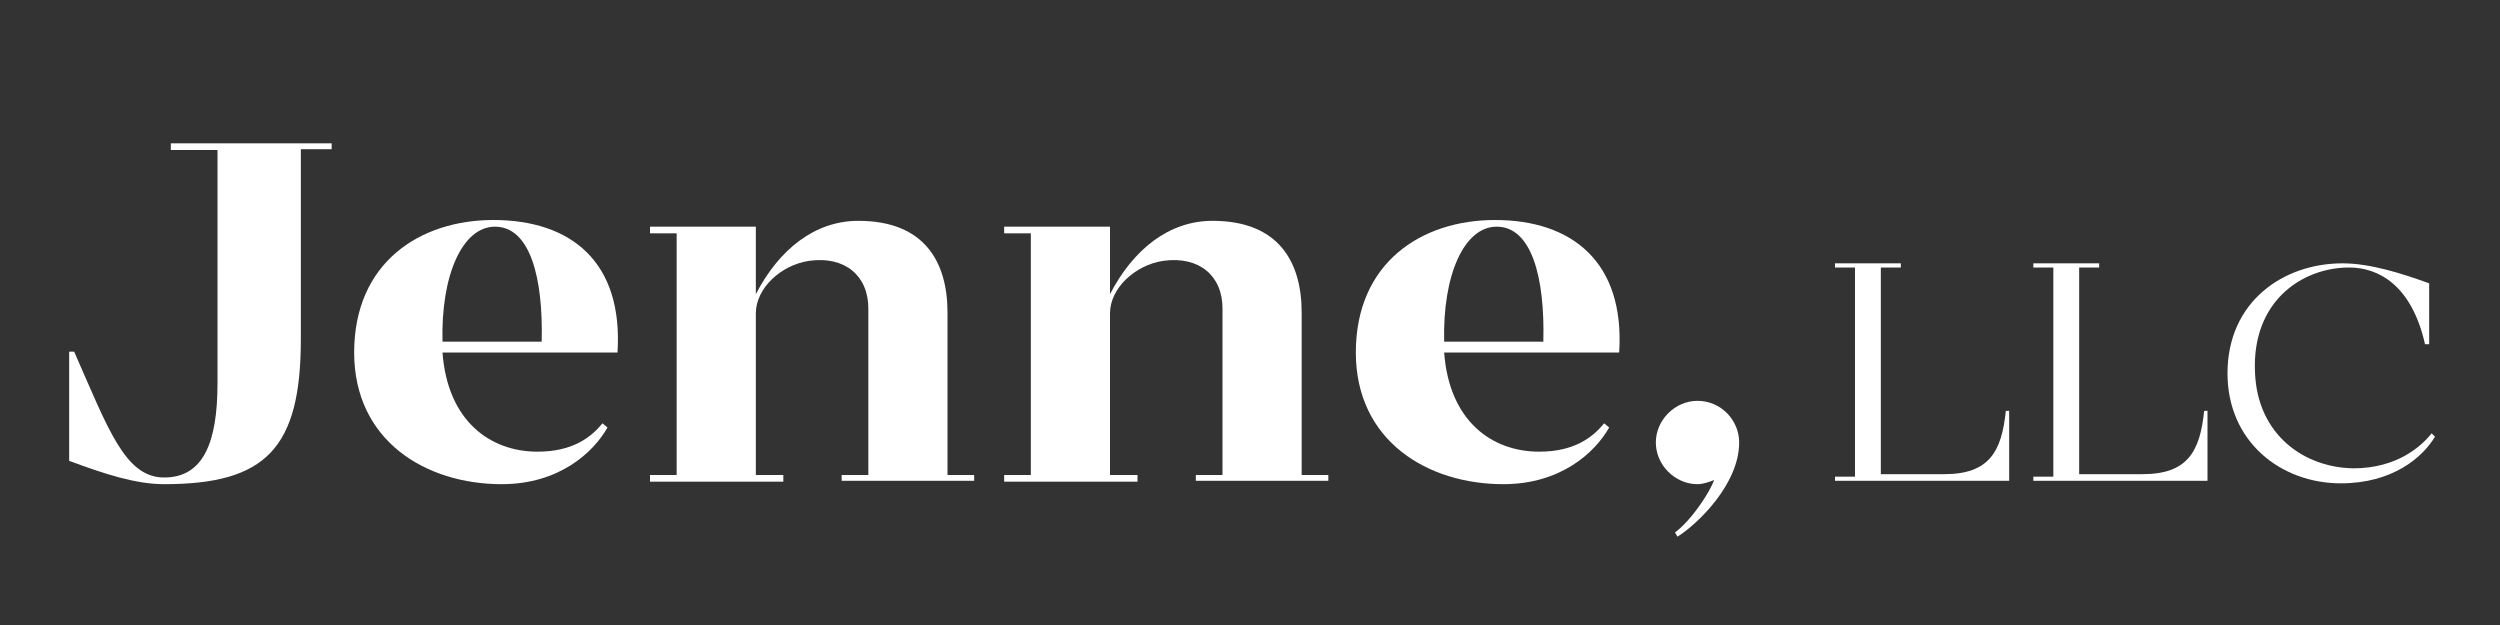 <?xml version="1.0" encoding="utf-8"?>
<!-- Generator: Adobe Illustrator 25.3.1, SVG Export Plug-In . SVG Version: 6.00 Build 0)  -->
<svg version="1.1" id="Layer_1" xmlns="http://www.w3.org/2000/svg" xmlns:xlink="http://www.w3.org/1999/xlink" x="0px" y="0px"
	 viewBox="0 0 300 75" style="enable-background:new 0 0 300 75;" xml:space="preserve">
<rect x="0" y="0" width="300" height="75" fill="#333333" stroke="none"/>
<style type="text/css">
	.st0{fill:#FFFFFF;}
</style>
<g>
	<path class="st0" d="M39.8,17.9h-3.7v22.8c0,13.1-4.2,17.4-16.4,17.4c-3.4,0-7.1-1.2-11.4-2.8V42.2h0.6c4.1,9.3,6.1,15.1,10.8,15.1
		c4.7,0,6.4-4.2,6.4-11.3v-28h-5.6v-0.8h19.3V17.9z"/>
	<path class="st0" d="M74.1,42.3h-21c0.6,8.2,5.7,11.9,11.4,11.9c4.2,0,6.4-1.7,7.8-3.4l0.6,0.5c-1.7,3-5.8,6.8-12.7,6.8
		c-9.1,0-17.7-5.2-17.7-15.8c0-10.8,7.9-15.9,16.7-15.9C68.5,26.4,74.8,31.4,74.1,42.3z M59.4,27.2c-3.9,0-6.5,5.8-6.3,13.8H65
		C65.2,33.3,63.6,27.2,59.4,27.2z"/>
	<path class="st0" d="M116.9,57.7h-12.7H101V57h3.2c0-3.5,0-17.8,0-20c0-3.9-2.8-6.3-7.1-5.7c-3.4,0.5-6.4,3.3-6.4,6.3V57H94v0.8H78
		V57h3.2V28H78v-0.8h12.7v8.1c2.8-5.4,7.1-8.8,12.3-8.8c8,0,10.7,5,10.7,11V57h3.2V57.7z"/>
	<path class="st0" d="M159.4,57.7h-12.7h-3.2V57h3.2c0-3.5,0-17.8,0-20c0-3.9-2.8-6.3-7.1-5.7c-3.4,0.5-6.4,3.3-6.4,6.3V57h3.3v0.8
		h-16V57h3.2V28h-3.2v-0.8h12.7v8.1c2.8-5.4,7.1-8.8,12.3-8.8c8,0,10.7,5,10.7,11V57h3.2V57.7z"/>
	<path class="st0" d="M194.3,42.3h-21c0.6,8.2,5.7,11.9,11.4,11.9c4.2,0,6.4-1.7,7.8-3.4l0.6,0.5c-1.7,3-5.8,6.8-12.7,6.8
		c-9.1,0-17.7-5.2-17.7-15.8c0-10.8,7.9-15.9,16.7-15.9C188.6,26.4,195,31.4,194.3,42.3z M179.6,27.2c-3.9,0-6.5,5.8-6.3,13.8h11.9
		C185.4,33.3,183.8,27.2,179.6,27.2z"/>
	<path class="st0" d="M201.3,64.4l-0.3-0.5c2.1-1.6,4.2-4.9,4.7-6.3c-0.5,0.2-1.3,0.5-2,0.5c-2.7,0-5-2.3-5-5c0-2.7,2.3-5,5-5
		c2.8,0,5,2.3,5,5C208.7,58.1,203.7,62.9,201.3,64.4z"/>
	<path class="st0" d="M241.1,49.3v8.4h-20.9v-0.5h2.4V32.1h-2.4v-0.5h7.9v0.5h-2.4v24.8h7.6c5.4,0,6.9-2.7,7.4-7.6
		C240.8,49.3,241.1,49.3,241.1,49.3z"/>
	<path class="st0" d="M264.9,49.3v8.4h-20.9v-0.5h2.4V32.1h-2.4v-0.5h7.9v0.5h-2.4v24.8h7.6c5.4,0,6.9-2.7,7.4-7.6
		C264.5,49.3,264.9,49.3,264.9,49.3z"/>
	<path class="st0" d="M292.2,52.4c-1.5,2.5-5.1,5.6-11.3,5.6c-7.2,0-13.6-5-13.6-13.2c0-8.6,6.7-13.2,13.8-13.2
		c3.3,0,7.1,1.2,10.4,2.4v7.3H291c-1.6-7.1-5.6-9.2-9.1-9.2c-5.6,0-11.7,4-11.3,12.6c0.3,7.5,5.9,11.4,11.8,11.5
		c5.3,0,8.2-2.7,9.4-4.2L292.2,52.4z"/>
</g>
</svg>
